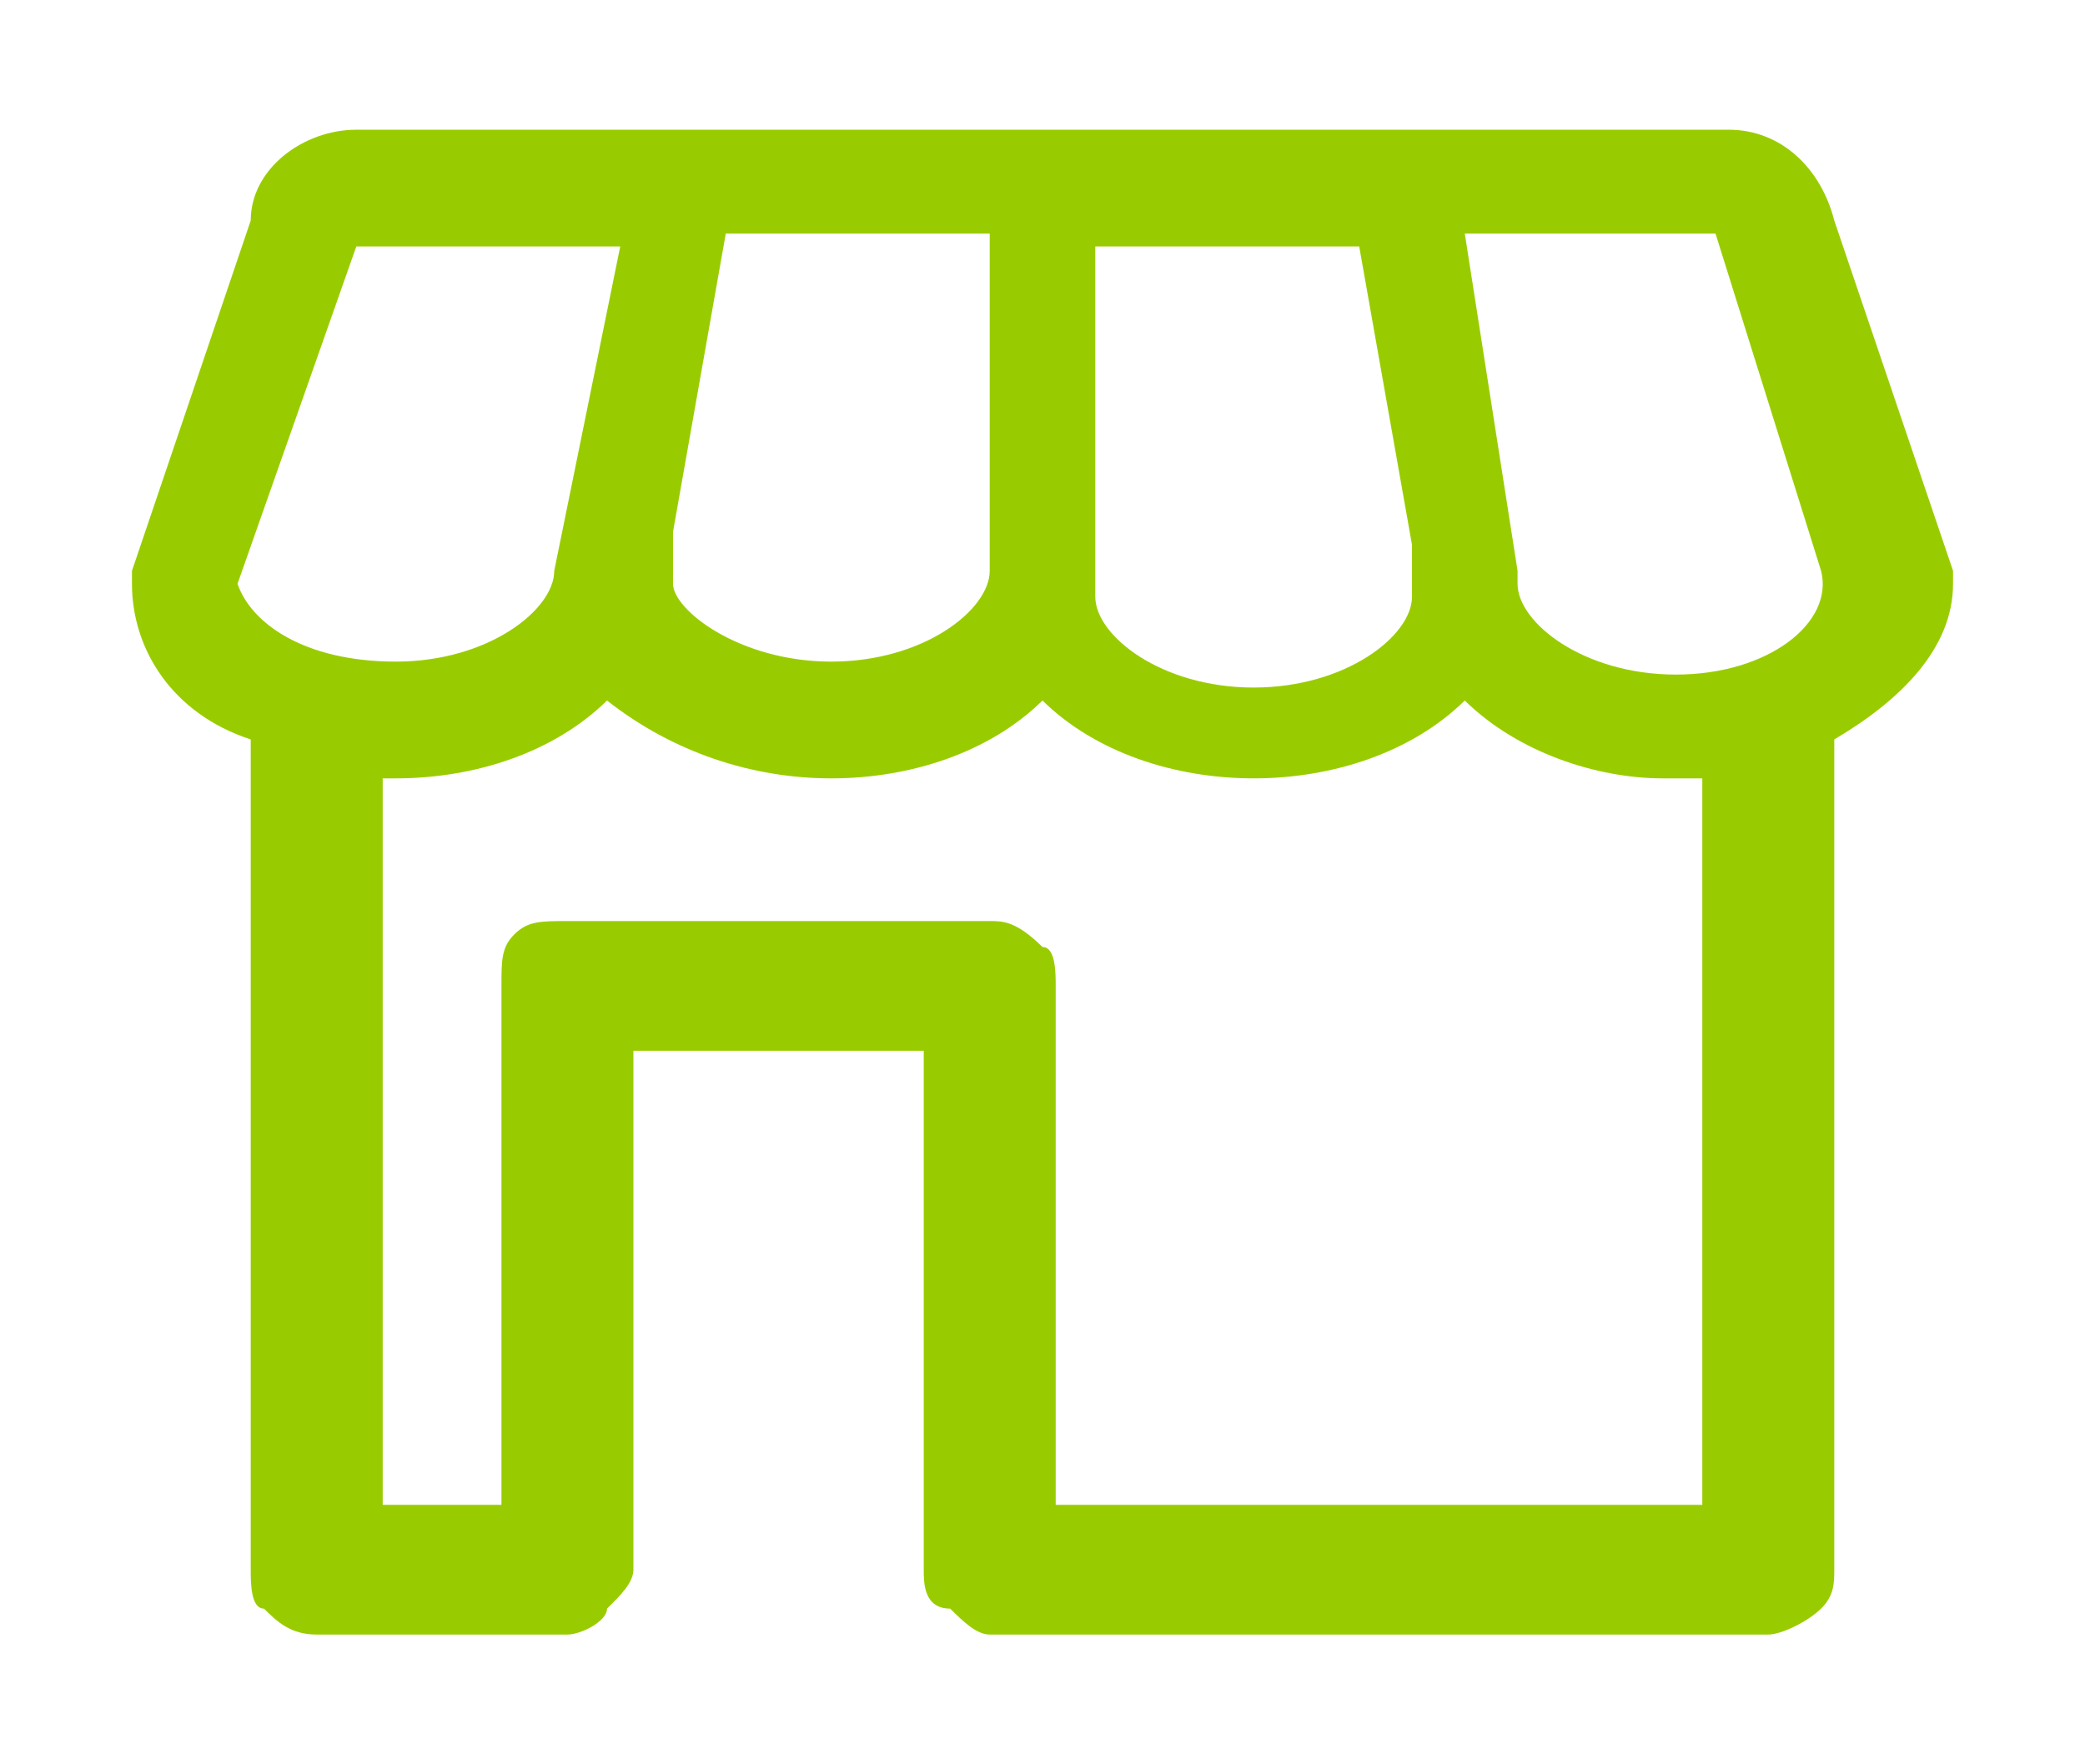 <svg version="1.2" xmlns="http://www.w3.org/2000/svg" xmlns:xlink="http://www.w3.org/1999/xlink" overflow="visible" preserveAspectRatio="none" viewBox="0 0 15.8 13.6" xml:space="preserve" y="0px" x="0px" id="Calque_1_1547552857373" width="37.455" height="31.692"><g transform="translate(1, 1)"><style type="text/css">
	.st0_1547552857373{fill:#99CC00!important;}
</style><g>
	<path d="M12.9,0.7C12.8,0.3,12.5,0,12.1,0H1.7C1.3,0,0.9,0.3,0.9,0.7L0,3.4c0,0,0,0.1,0,0.1c0,0.5,0.3,1,0.9,1.2v6.4&#10;&#9;&#9;c0,0.1,0,0.3,0.1,0.3c0.1,0.1,0.2,0.2,0.4,0.2h1.9c0.1,0,0.3-0.1,0.3-0.2c0.1-0.1,0.2-0.2,0.2-0.3v-4H6v4c0,0.1,0,0.3,0.2,0.3&#10;&#9;&#9;c0.1,0.1,0.2,0.2,0.3,0.2h5.9c0.1,0,0.3-0.1,0.4-0.2c0.1-0.1,0.1-0.2,0.1-0.3V4.7c0.5-0.3,0.9-0.7,0.9-1.2l0-0.1L12.9,0.7z&#10;&#9;&#9; M7.3,0.9h2l0.4,2.3l0,0.4c0,0.3-0.5,0.7-1.2,0.7c-0.7,0-1.2-0.4-1.2-0.7V0.9z M4.1,3.1l0.4-2.3h2v2.6c0,0.3-0.5,0.7-1.2,0.7&#10;&#9;&#9;c-0.7,0-1.2-0.4-1.2-0.6L4.1,3.1z M1.7,0.9L1.7,0.9l2,0L3.2,3.4l0,0c0,0.3-0.5,0.7-1.2,0.7c-0.7,0-1.1-0.3-1.2-0.6L1.7,0.9z&#10;&#9;&#9; M7,10.6v-4c0-0.1,0-0.3-0.1-0.3C6.7,6.1,6.6,6.1,6.5,6.1H3.3C3.1,6.1,3,6.1,2.9,6.2C2.8,6.3,2.8,6.4,2.8,6.6v4H1.9V5&#10;&#9;&#9;C1.9,5,2,5,2,5c0.6,0,1.2-0.2,1.6-0.6C4.1,4.8,4.7,5,5.3,5c0.6,0,1.2-0.2,1.6-0.6C7.3,4.8,7.9,5,8.5,5c0.6,0,1.2-0.2,1.6-0.6&#10;&#9;&#9;c0.4,0.4,1,0.6,1.5,0.6c0.1,0,0.2,0,0.3,0v5.6H7z M11.7,4.2c-0.7,0-1.2-0.4-1.2-0.7l0-0.1l-0.4-2.6h1.9l0,0l0.8,2.6&#10;&#9;&#9;C12.9,3.8,12.4,4.2,11.7,4.2z" class="st0_1547552857373" vector-effect="non-scaling-stroke" style="fill: rgb(0, 125, 143);"/>
</g></g></svg>
